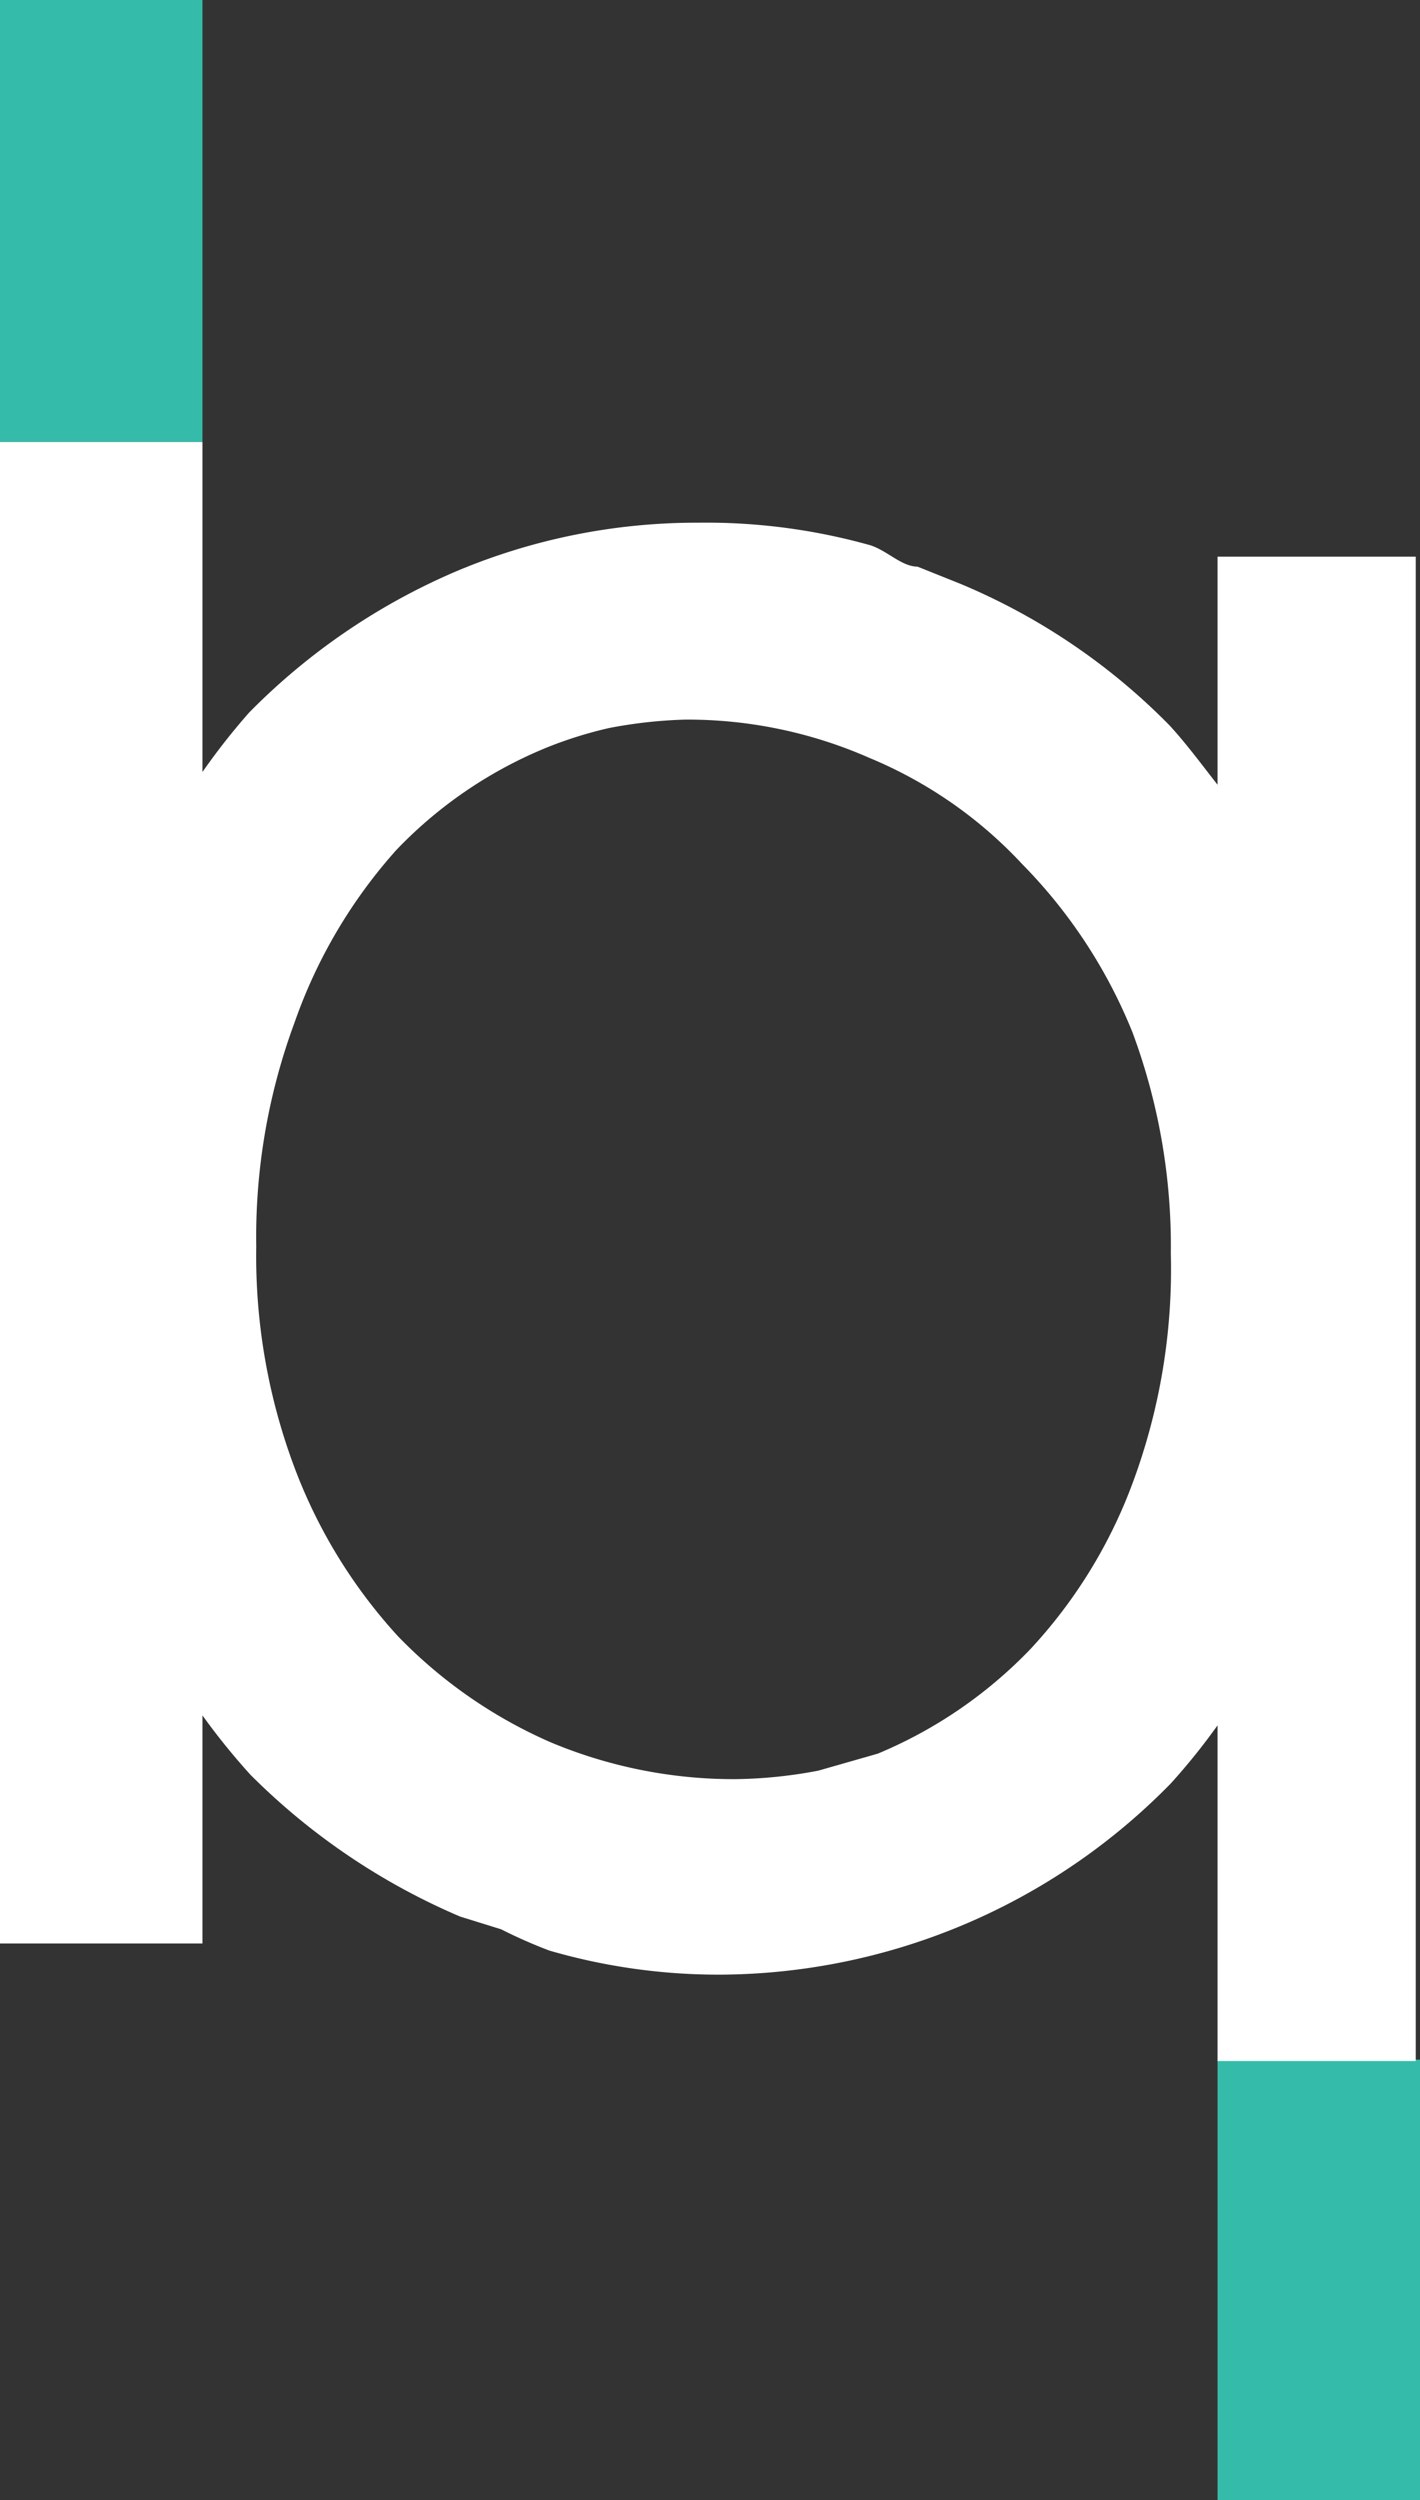 <svg xmlns="http://www.w3.org/2000/svg" viewBox="0 0 10.03 17.65"><rect x="0" y="0" width="10.03" height="17.65" fill="#333333" stroke="none"/><defs><style>.cls-4{fill:#34bbaa;}.cls-2{fill:#fff;}</style></defs><g id="Layer_2" data-name="Layer 2"><g id="Layer_1-2" data-name="Layer 1"><rect class="cls-4" width="1.43" height="3.12"/><rect class="cls-4" x="8.6" y="14.54" width="1.43" height="3.12"/><path class="cls-2" d="M8.6,3.93V5.54c-.11-.14-.22-.29-.34-.42a4.5,4.5,0,0,0-1.48-1L6.48,4c-.11,0-.21-.11-.33-.15a4.29,4.29,0,0,0-1.22-.16,4.37,4.37,0,0,0-1.7.34,4.57,4.57,0,0,0-1.47,1,4.71,4.71,0,0,0-.33.42V3.12H0v10.6H1.43V12.11a4.78,4.78,0,0,0,.34.42,4.69,4.69,0,0,0,1.48,1l.29.09a3.49,3.49,0,0,0,.34.15,4.28,4.28,0,0,0,1.22.17,4.48,4.48,0,0,0,3.17-1.35,4.54,4.54,0,0,0,.33-.41v2.37H10V3.93ZM5.19,12.56a3.35,3.35,0,0,1-1.3-.26,3.38,3.38,0,0,1-1.08-.75,3.67,3.67,0,0,1-.73-1.19A4.25,4.25,0,0,1,1.81,8.8v0a4.36,4.36,0,0,1,.27-1.58A3.61,3.61,0,0,1,2.8,6a3.08,3.08,0,0,1,1.08-.73,2.92,2.92,0,0,1,.42-.13,3.31,3.31,0,0,1,.54-.06,3.19,3.19,0,0,1,1.3.27,3.09,3.09,0,0,1,1.08.75A3.62,3.62,0,0,1,8,7.29a4.33,4.33,0,0,1,.27,1.56v0A4.33,4.33,0,0,1,8,10.47a3.51,3.51,0,0,1-.72,1.17,3.2,3.2,0,0,1-1.08.74l-.42.12A3.31,3.31,0,0,1,5.19,12.56Z"/></g></g></svg>